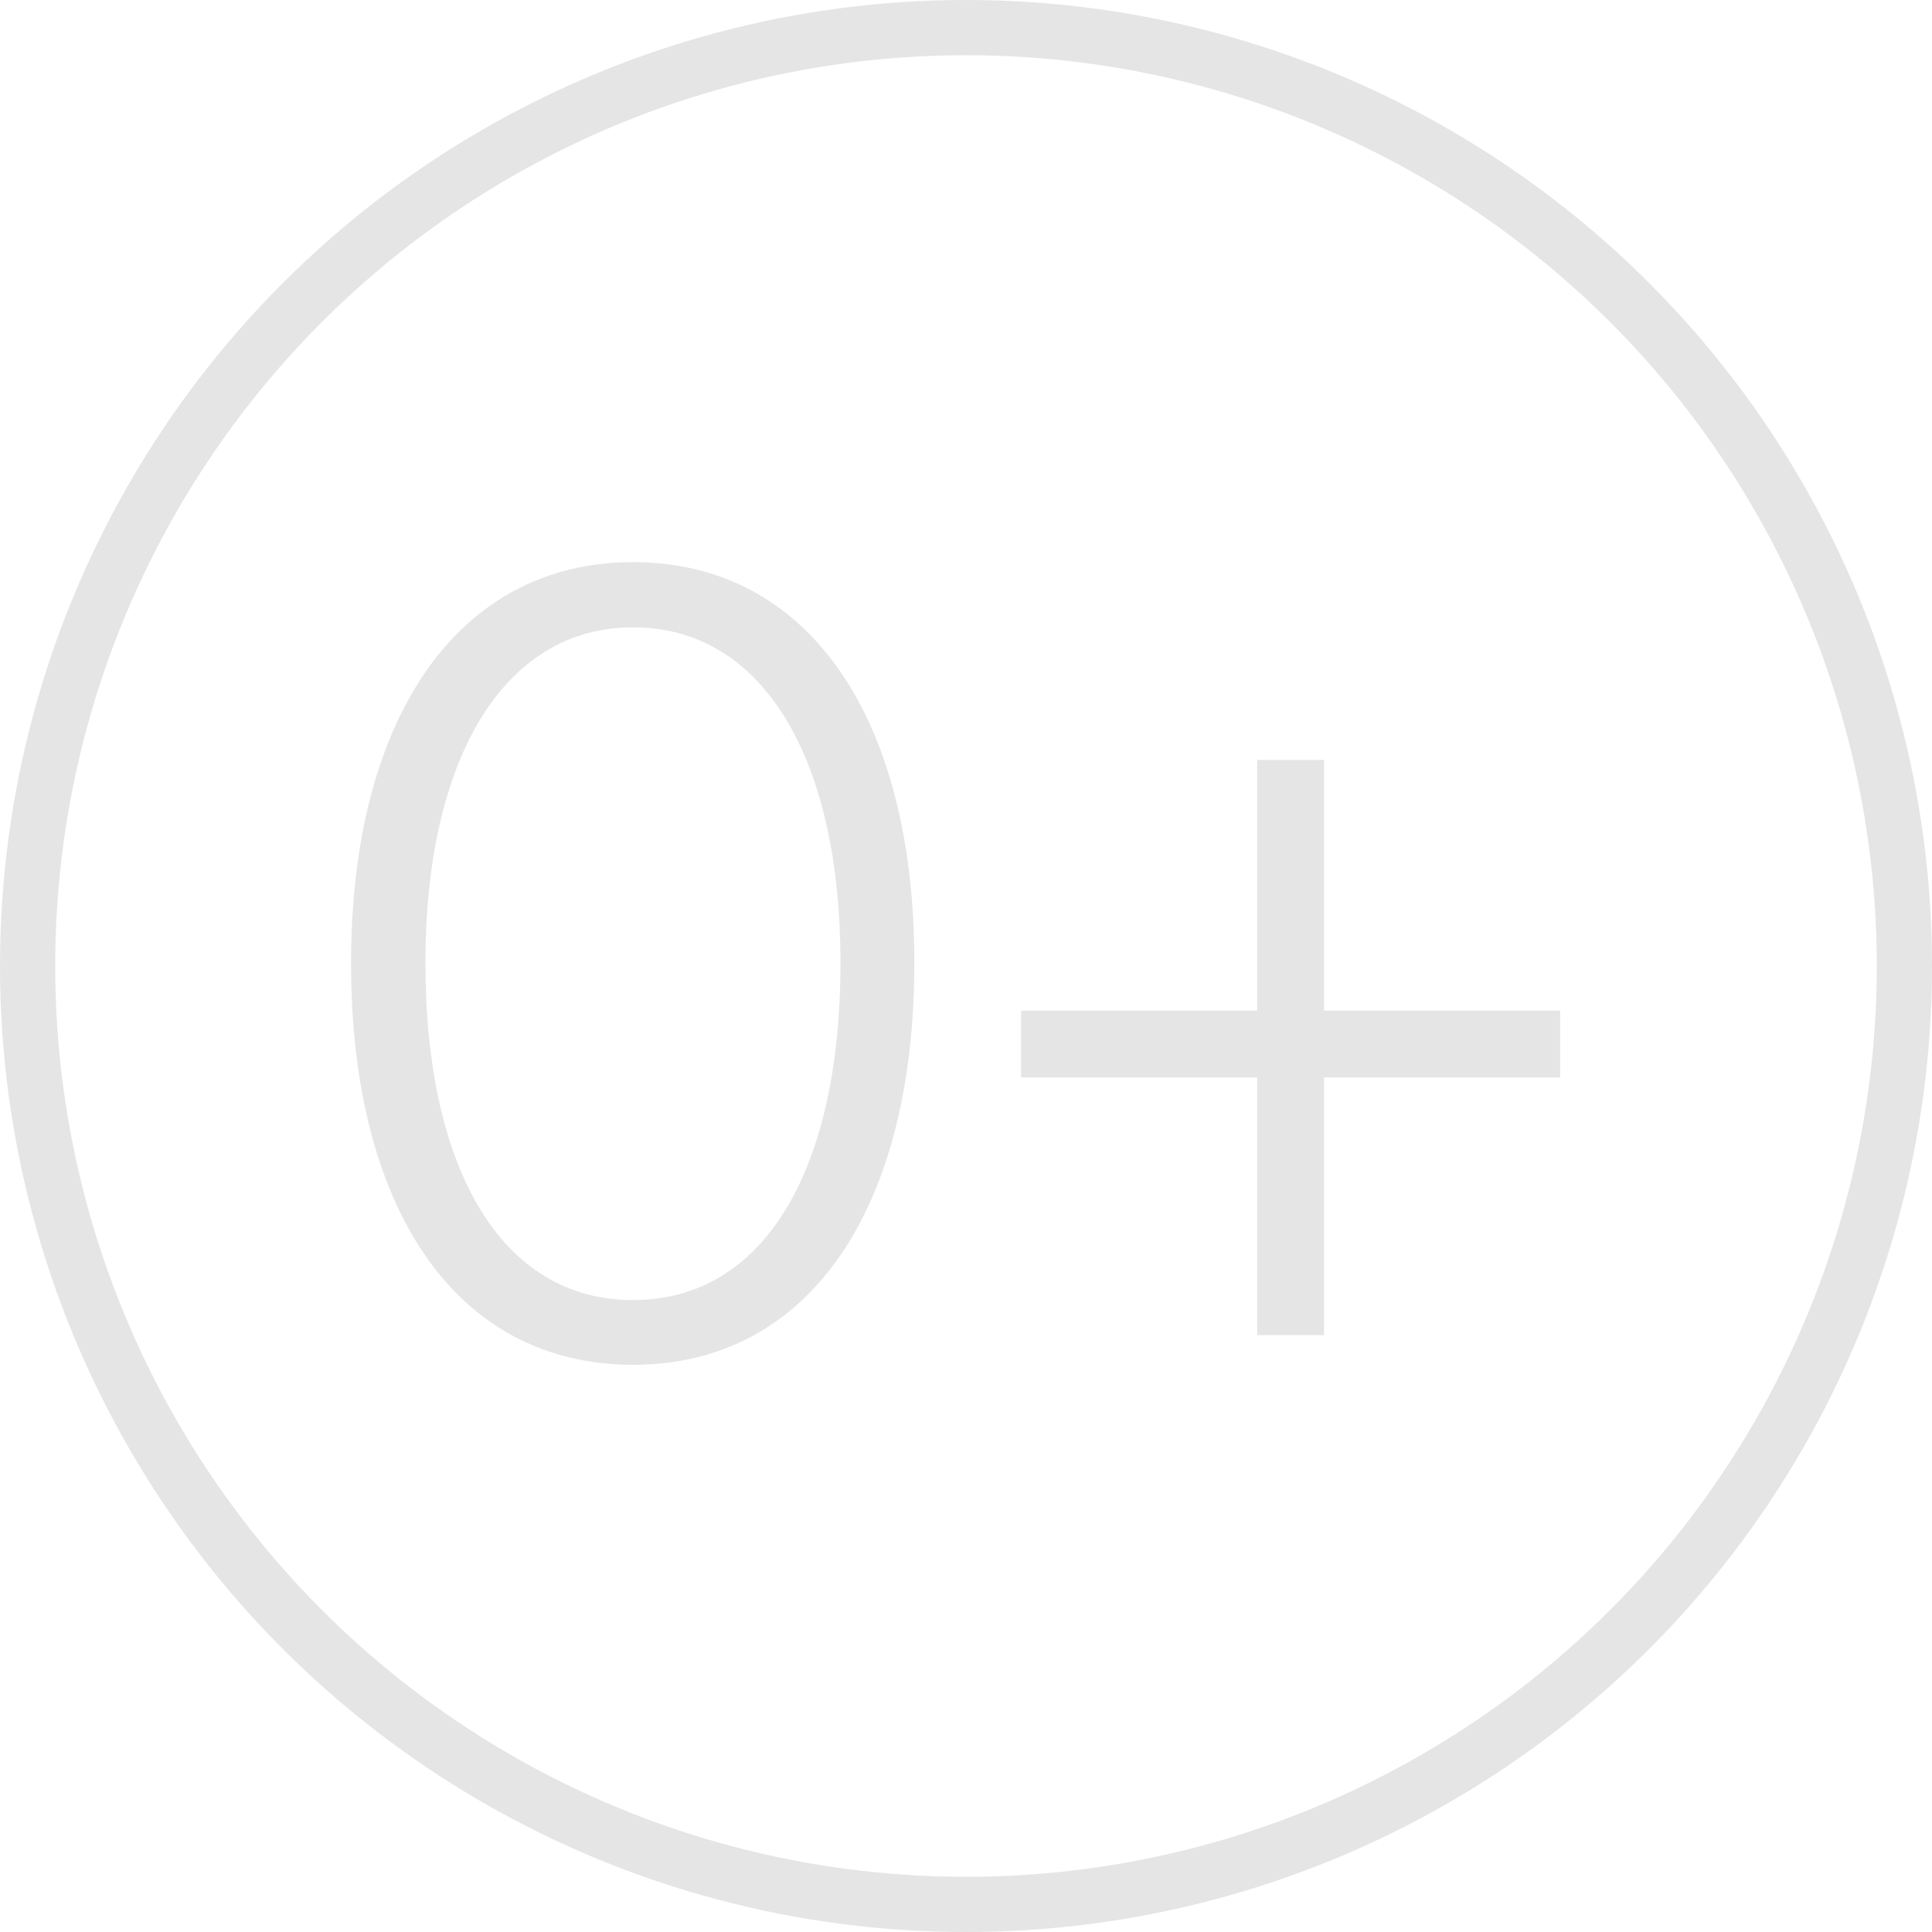 <svg width="70" height="70" viewBox="0 0 70 70" fill="none" xmlns="http://www.w3.org/2000/svg">
<path d="M22.934 49.449C29.34 49.449 33.129 43.785 33.129 34.879C33.129 26.031 29.32 20.367 22.934 20.367C16.566 20.367 12.719 26.051 12.719 34.898C12.719 43.805 16.527 49.449 22.934 49.449ZM22.934 47.105C18.168 47.105 15.414 42.359 15.414 34.879C15.414 27.535 18.227 22.73 22.934 22.73C27.66 22.73 30.453 27.496 30.453 34.898C30.453 42.359 27.699 47.105 22.934 47.105ZM47.973 39.039H56.527V36.617H47.973V27.535H45.551V36.617H36.996V39.039H45.551V48.375H47.973V39.039Z" fill="#E5E5E5"/>
<circle cx="35" cy="35" r="34" stroke="#E5E5E5" stroke-width="2"/>
</svg>
